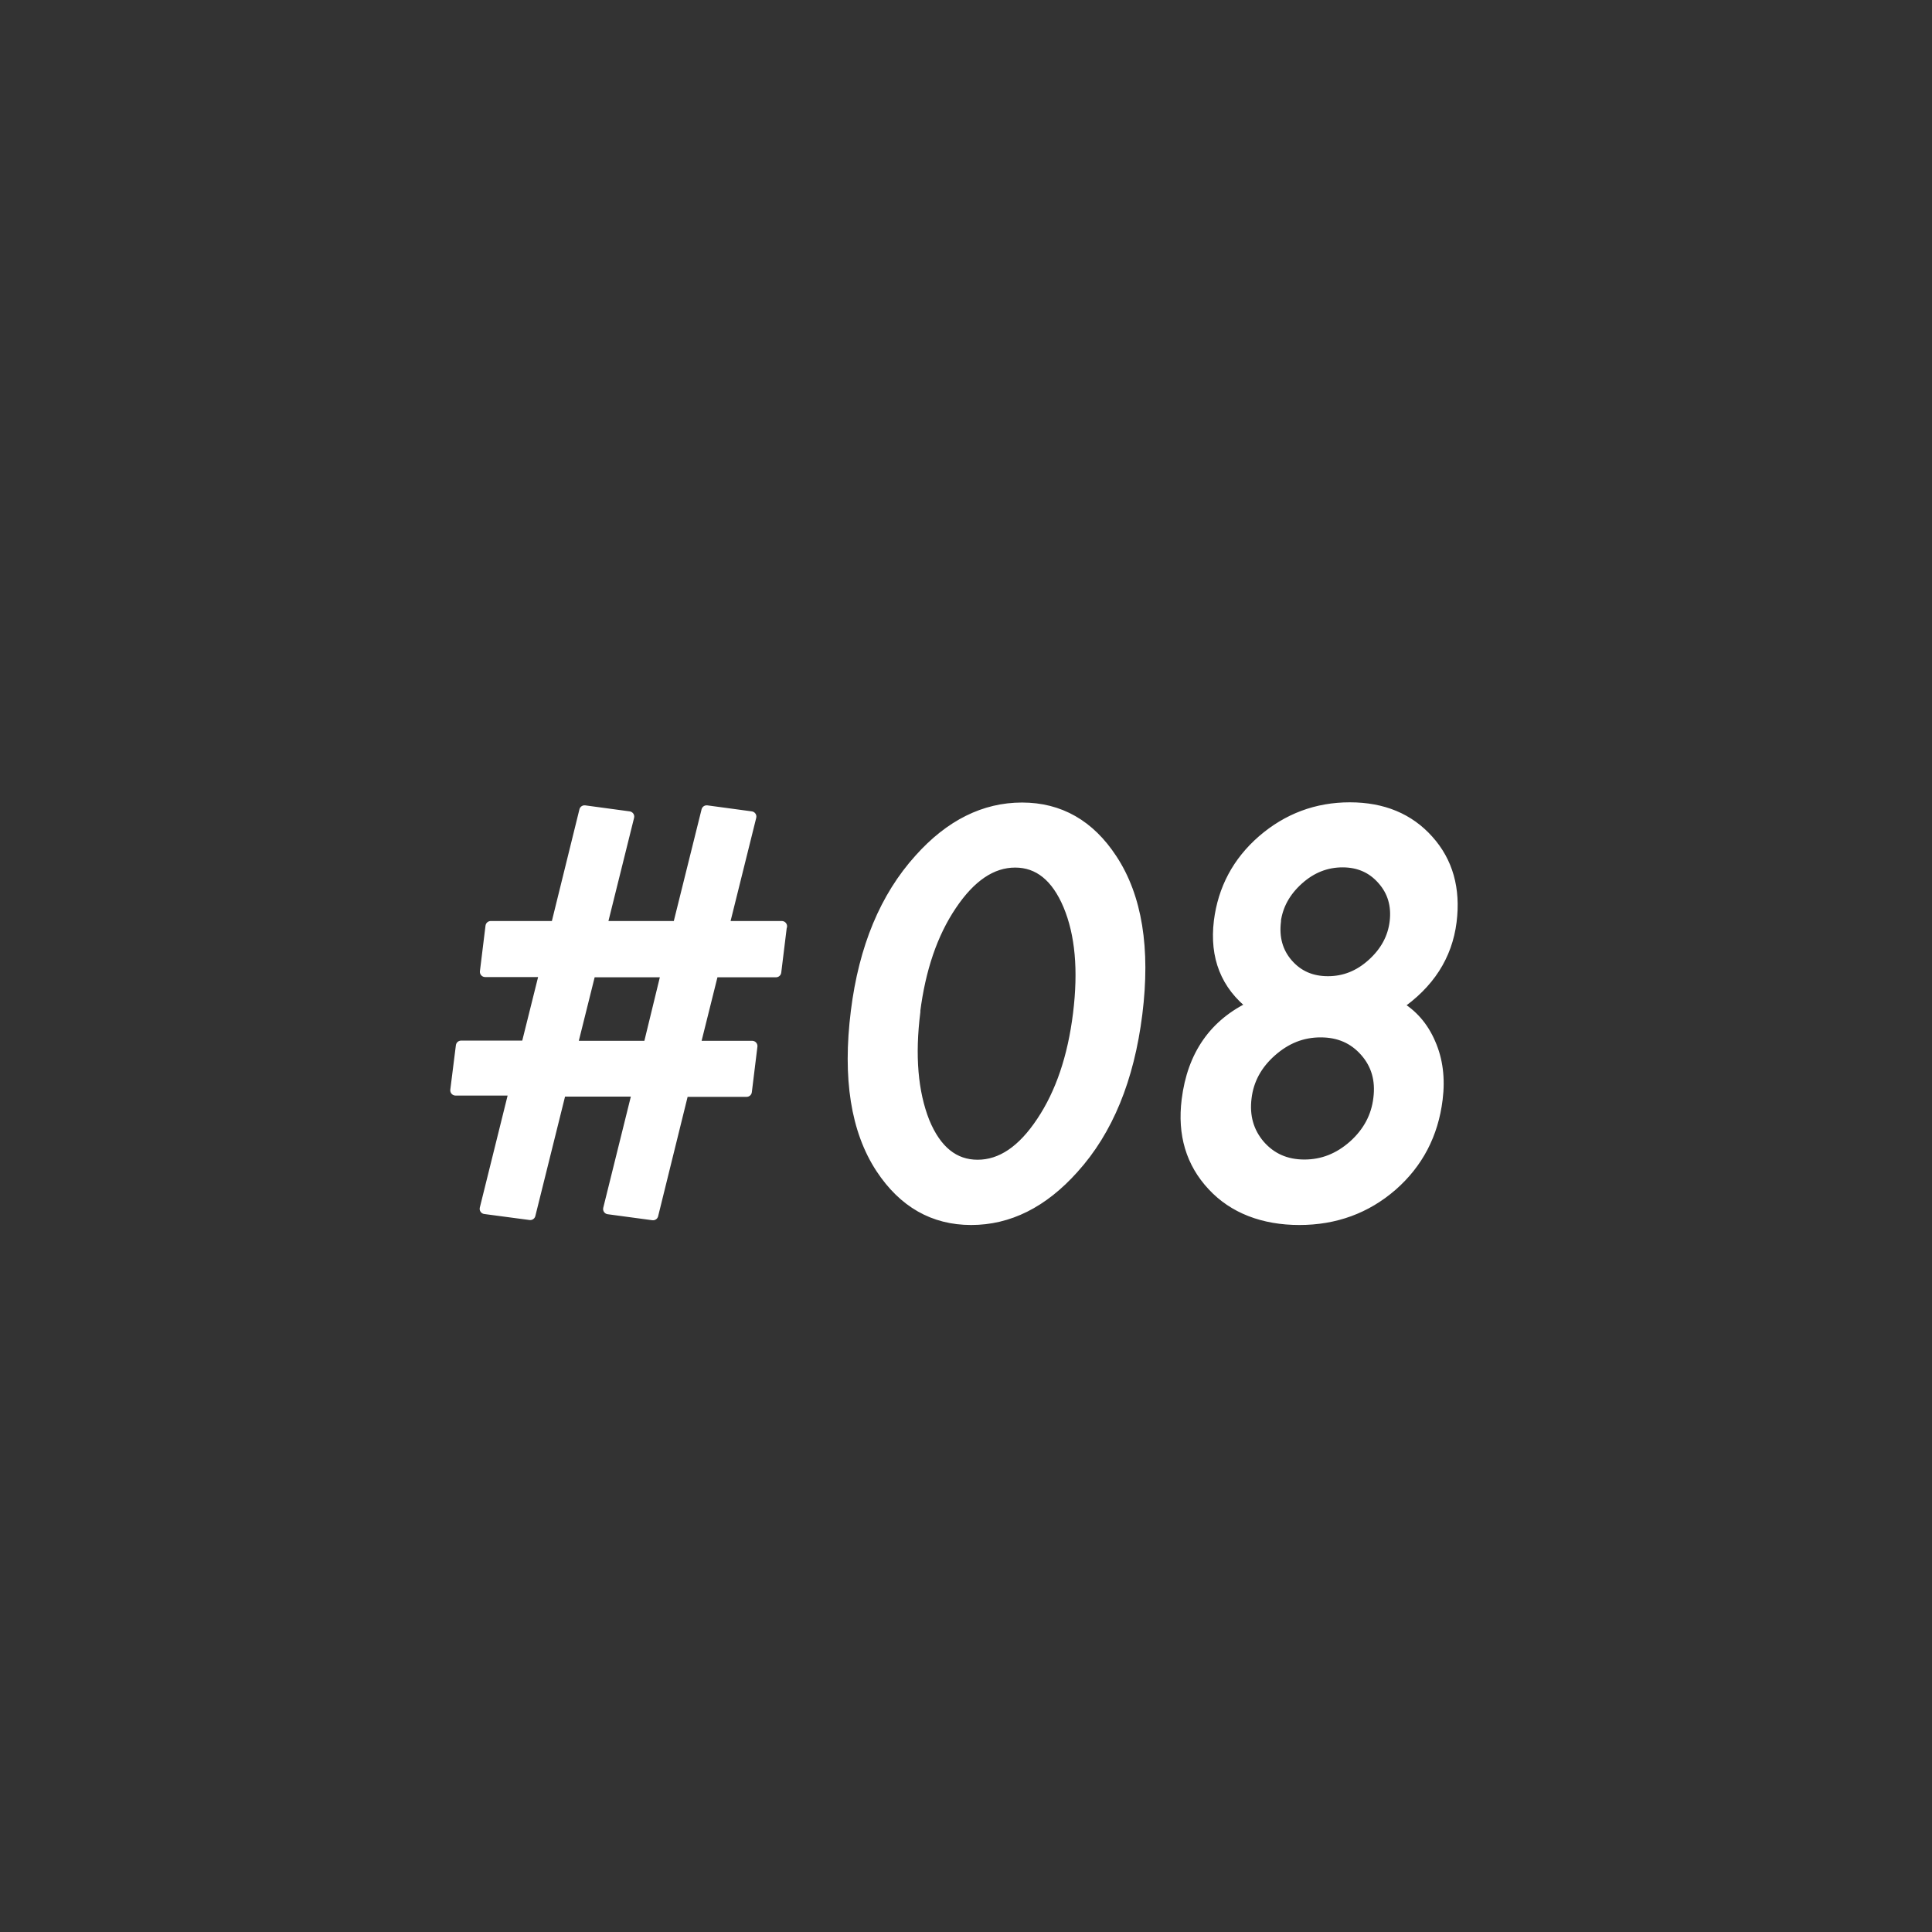 <svg id="_レイヤー_2" data-name="レイヤー 2" xmlns="http://www.w3.org/2000/svg" viewBox="0 0 90 90"><rect x="0" y="0" width="90" height="90" fill="#333333" stroke="none"/><defs><clipPath id="clippath"><path fill="none" d="M0 0h90v90H0z"/></clipPath></defs><g clip-path="url(#clippath)" id="_コンテンツ" data-name="コンテンツ"><path d="M36.41 43.16l-.26 2.12h-2.92l-.86 3.45h2.67l-.26 2.12h-2.94l-1.42 5.75-2.08-.28 1.36-5.48h-3.57l-1.43 5.75-2.11-.28 1.37-5.52h-2.74l.26-2.07h3.04l.86-3.45H22.6l.26-2.12h3.04l1.33-5.39 2.07.28-1.27 5.11h3.55l1.34-5.39 2.07.28-1.27 5.11h2.7zm-5.36 2.12h-3.54l-.86 3.45h3.56l.84-3.45zm8.83 1.83c.37-2.96 1.35-5.32 2.95-7.09 1.43-1.6 3.03-2.39 4.78-2.39s3.15.8 4.19 2.39c1.16 1.76 1.55 4.17 1.17 7.21-.38 3.03-1.36 5.43-2.96 7.2-1.43 1.6-3.02 2.39-4.77 2.39s-3.15-.8-4.2-2.39c-1.16-1.76-1.55-4.2-1.16-7.32zm2.75.01c-.26 2.06-.11 3.77.43 5.14.55 1.34 1.38 2.01 2.48 2.01s2.09-.67 2.98-2.01c.89-1.33 1.46-3.01 1.71-5.04s.1-3.71-.46-5.05c-.56-1.33-1.39-2-2.48-2s-2.08.67-2.97 2c-.89 1.32-1.45 2.98-1.7 4.96zm15.72-.27c-1.24-.96-1.76-2.27-1.56-3.93.19-1.51.86-2.77 2.02-3.78 1.17-1.01 2.53-1.52 4.07-1.52s2.76.51 3.66 1.52c.9 1 1.26 2.27 1.07 3.79-.2 1.6-1.04 2.9-2.52 3.91.7.4 1.21.99 1.54 1.76.34.77.45 1.64.33 2.6-.2 1.64-.91 2.99-2.11 4.04-1.21 1.05-2.65 1.58-4.32 1.58s-3.07-.53-4.05-1.59c-.99-1.06-1.39-2.39-1.19-3.99.26-2.09 1.28-3.55 3.06-4.38zm-.29 4.28c-.11.86.1 1.6.62 2.21.53.61 1.22.92 2.08.92s1.61-.3 2.29-.9c.68-.61 1.07-1.34 1.17-2.19.11-.86-.1-1.59-.63-2.19-.53-.6-1.21-.9-2.07-.9s-1.61.3-2.29.9c-.68.6-1.07 1.32-1.17 2.15zm1.37-8.23c-.1.79.09 1.46.56 2 .48.55 1.1.82 1.87.82s1.45-.27 2.06-.82c.61-.55.97-1.2 1.06-1.96.09-.76-.1-1.42-.58-1.96-.48-.55-1.1-.82-1.86-.82s-1.45.27-2.06.82c-.61.55-.96 1.19-1.06 1.93z" fill="#fff" stroke="#fff" stroke-linecap="round" stroke-linejoin="round" stroke-width=".49"/></g></svg>